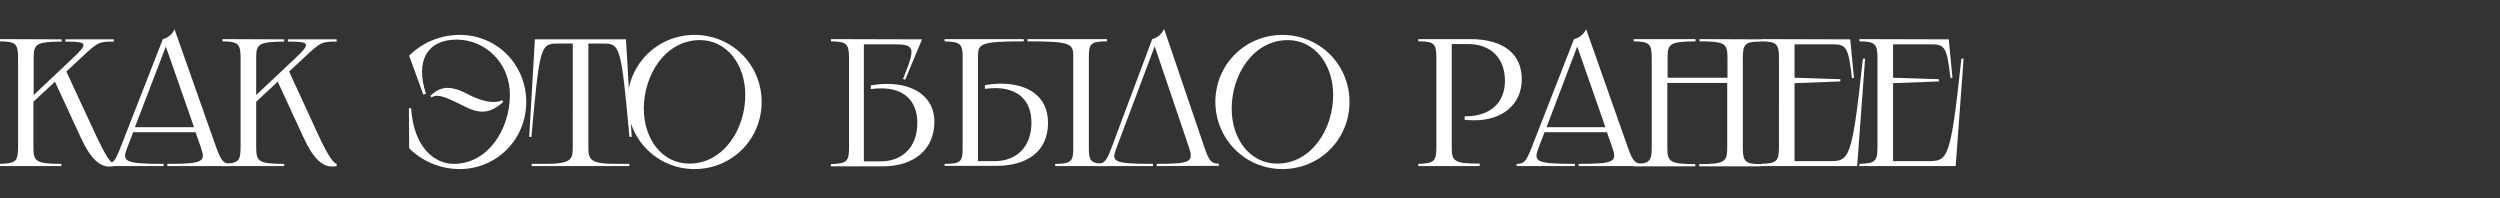 <?xml version="1.0" encoding="utf-8"?> <svg xmlns="http://www.w3.org/2000/svg" xmlns:xlink="http://www.w3.org/1999/xlink" version="1.1" id="_Слой_1" x="0px" y="0px" viewBox="0 0 1010 80" style="enable-background:new 0 0 1010 80;" xml:space="preserve"><rect x="0" y="0" width="1010" height="80" fill="#333333" stroke="none"/> <style type="text/css"> .st0{fill:#FFFFFF;} </style> <path class="st0" d="M24.9,15.9v0.9c-10.5,0.1-11.3,1-11.3,6.8v14.8l15.7-14.8c6.5-6.1,6.1-6.8-2.9-6.8v-0.9H46v0.9 c-6,0-6.4,0.1-13.5,6.8l-5.7,5.3L38,53c5.3,11.6,7,12.8,8,13.2v0.9c-5.7,1.2-9.6-3.4-13.4-11.6L22.2,33l-8.7,8.1v18.3 c0,5.8,0.9,6.8,11.3,6.8v0.9H0v-0.9c6.4-0.2,7.3-1,7.3-6.8V23.5c0-5.8-0.9-6.7-7.3-6.8v-0.9L24.9,15.9L24.9,15.9z"></path> <path class="st0" d="M70.5,11.8l16.8,47.6c2.1,5.8,3.1,6.8,6,6.8v0.9H67.6v-0.9c14.8,0,15.6-0.9,13.5-6.8l-2.1-6H53.8l-2.3,6 c-2.3,5.9-1.5,6.8,14.6,6.8v0.9H42.6v-0.9c3,0,3.9-0.9,6.2-6.9l17-43.5C67.6,15.4,69.7,13.9,70.5,11.8L70.5,11.8z M78.4,51.4 L67,18.8L54.5,51.4C54.5,51.4,78.4,51.4,78.4,51.4z"></path> <path class="st0" d="M114.8,15.9v0.9c-10.5,0.1-11.3,1-11.3,6.8v14.8l15.7-14.8c6.5-6.1,6.1-6.8-2.9-6.8v-0.9H136v0.9 c-6,0-6.4,0.1-13.5,6.8l-5.7,5.3L127.9,53c5.3,11.6,7,12.8,8.1,13.2v0.9c-5.7,1.2-9.6-3.4-13.4-11.6L112.2,33l-8.7,8.1v18.3 c0,5.8,0.9,6.8,11.3,6.8v0.9H89.9v-0.9c6.4-0.2,7.3-1,7.3-6.8V23.5c0-5.8-0.9-6.7-7.3-6.8v-0.9L114.8,15.9L114.8,15.9z"></path> <path class="st0" d="M165.2,43.7h0.9c1,15.8,9.4,22.5,17.2,22.5c14,0,22.7-14.2,22.7-27.8s-10.5-22.4-21.5-22.4 c-11.9,0-16.8,8.6-12.4,21.9l-1.1,0.3l-5.7-15.7c4.9-4.9,12.1-8.4,20.4-8.4c15.1,0,26.9,12,26.9,27.1s-11.9,27.1-26.9,27.1 c-8.3,0-15.5-3.5-20.4-8.4L165.2,43.7L165.2,43.7z M180.8,35.5c2.6,0,5.3,1,8.7,2.8c4.5,2.3,7.8,2.9,10,2.9c1.6,0,2.7-0.4,3.4-0.7 l0.4,0.7c-2.9,2.6-5.5,3.9-8.4,3.9c-2.2,0-4.5-0.7-7.2-2.1c-5.6-2.8-8.8-4.3-11.1-4.3c-0.9,0-1.6,0.2-2.3,0.7l-0.4-0.7 C176.2,36.5,178.4,35.5,180.8,35.5L180.8,35.5z"></path> <path class="st0" d="M252.9,15.9l2.3,39.4h-0.9c-3.4-37.2-3.8-37.7-10.8-37.7h-5.8v41.8c0,5.1,0.7,6.8,11.3,6.8h5.3v0.9h-39.5v-0.9 h5.3c10.7,0,11.3-1.7,11.3-6.8V17.6h-5.9c-7,0-7.5,0.4-10.8,37.7h-0.9l2.3-39.4L252.9,15.9L252.9,15.9z"></path> <path class="st0" d="M253.5,41.2c0-15.1,12-27.1,27.1-27.1s27.1,12,27.1,27.1s-12,27.1-27.1,27.1S253.5,56.2,253.5,41.2z M278.4,66.1c14,0,22.7-14,22.7-27.7c0-12.6-7.7-22.2-18.3-22.2c-14,0-22.7,14-22.7,27.7C260.1,56.5,267.8,66.1,278.4,66.1 L278.4,66.1z"></path> <path class="st0" d="M372.5,15.9l-6.8,16.3l-0.9-0.3c5.4-13.2,4.8-14-4.4-14H349v47.3h6.7c9.1,0,14.9-6,14.9-15.5 c0-8.9-5.3-14-14.6-14c-1.3,0-2.8,0.1-4.2,0.3v-1.5c2.3-0.4,4.6-0.6,6.7-0.6c11.4,0,19,5.8,19,15.2c0,11.1-8,18.1-20.9,18.1h-20.9 v-0.9c6.4-0.2,7.3-1,7.3-6.8V23.5c0-5.8-0.9-6.7-7.3-6.8v-0.9L372.5,15.9L372.5,15.9z"></path> <path class="st0" d="M381.6,66.2c6.5,0,7.3-0.9,7.3-6.2V22.8c0-5-0.9-5.9-7.3-6.1v-0.9h32v0.9c-17.6,0-18.5,1-18.5,6.1v42.3h6.7 c9.1,0,14.9-6,14.9-15.5c0-8.9-5.3-14-14.6-14c-1.3,0-2.8,0.1-4.2,0.3v-1.5c2.3-0.4,4.6-0.6,6.3-0.6c10.8,0,19.2,4.8,19.2,15.9 s-8,17.3-20.9,17.3h-20.9L381.6,66.2L381.6,66.2z M447.2,15.8v0.9c-6.4,0-7.3,0.9-7.3,6.1V60c0,5.2,0.9,6.2,7.3,6.2v0.9h-20.9v-0.9 c6.4,0,7.3-1,7.3-6.2V22.8c0-5.2-0.9-6.1-18.5-6.1v-0.9L447.2,15.8L447.2,15.8z"></path> <path class="st0" d="M467.3,67.1v-0.9c14.3,0,14.9-0.9,13-6.8l-13.8-40.7L451,59.9c-2,5.4-1.5,6.3,14.8,6.3v0.9H443v-0.9 c3,0,3.9-0.9,5.9-6.1l16.6-44.3c1.8-0.4,3.9-2,4.8-4.1l16.2,47.6c2,5.9,2.9,6.8,5.9,6.8v0.9L467.3,67.1L467.3,67.1z"></path> <path class="st0" d="M491,41.2c0-15.1,12-27.1,27.1-27.1s27.1,12,27.1,27.1s-12,27.1-27.1,27.1S491.1,56.2,491,41.2L491,41.2z M515.9,66.1c14,0,22.7-14,22.7-27.7c0-12.6-7.7-22.2-18.3-22.2c-14,0-22.7,14-22.7,27.7C497.6,56.5,505.3,66.1,515.9,66.1z"></path> <path class="st0" d="M614.8,32c0,10.1-7.7,16.6-19.2,16.6c-1.2,0-2.6-0.1-3.9-0.2V47h0.3C602,47,608,41.6,608,32.6 s-5.6-14.8-14.9-14.8h-6.6v41.6c0,5.8,0.9,6.7,11.3,6.7v1H573v-0.9c6.4-0.2,7.3-1,7.3-6.8V23.5c0-5.9-0.9-6.8-7.3-6.8v-0.9h20.9 C607.2,15.8,614.8,21.6,614.8,32L614.8,32z"></path> <path class="st0" d="M640.8,11.8l16.8,47.6c2,5.8,3.1,6.8,6,6.8v0.9h-25.8v-0.9c14.8,0,15.6-0.9,13.5-6.8l-2.1-6H624l-2.3,6 c-2.3,5.9-1.5,6.8,14.6,6.8v0.9h-23.6v-0.9c3,0,3.9-0.9,6.2-6.9l17-43.5C637.8,15.4,639.9,13.9,640.8,11.8L640.8,11.8z M648.6,51.4 l-11.4-32.6l-12.4,32.6H648.6z"></path> <path class="st0" d="M711.4,15.9v0.9c-6.4,0-7.3,0.9-7.3,6.8v35.9c0,5.8,0.9,6.8,7.3,6.8v0.9h-24.9v-0.9c10.5,0,11.3-1,11.3-6.8v-26 h-24.2v26c0,5.8,0.9,6.8,11.3,6.8v0.9h-24.9v-0.9c6.4-0.2,7.3-1,7.3-6.8V23.5c0-5.8-0.9-6.7-7.3-6.8v-0.9H685v0.9 c-10.5,0.1-11.3,1-11.3,6.8v7.9h24.2v-7.9c0-5.9-0.9-6.8-11.3-6.8v-0.9L711.4,15.9L711.4,15.9z"></path> <path class="st0" d="M747.5,15.9l1.5,15.6l-0.8,0.1c-1.5-12.9-2.3-13.7-8.2-13.7h-15v13.5l18.5,0.6v0.9l-18.5,0.7v31.5h14 c8.2,0,9.2-0.4,13.6-41.4h0.9l-3.2,43.4h-38.9v-0.9c6.4-0.2,7.3-1,7.3-6.8V23.5c0-5.8-0.9-6.7-7.3-6.8v-0.9L747.5,15.9L747.5,15.9z"></path> <path class="st0" d="M787.3,15.9l1.5,15.6l-0.8,0.1c-1.5-12.9-2.3-13.7-8.2-13.7h-15v13.5l18.5,0.6v0.9l-18.5,0.7v31.5h14 c8.2,0,9.2-0.4,13.6-41.4h0.9l-3.2,43.4h-38.9v-0.9c6.4-0.2,7.3-1,7.3-6.8V23.5c0-5.8-0.9-6.7-7.3-6.8v-0.9L787.3,15.9L787.3,15.9z"></path> </svg> 